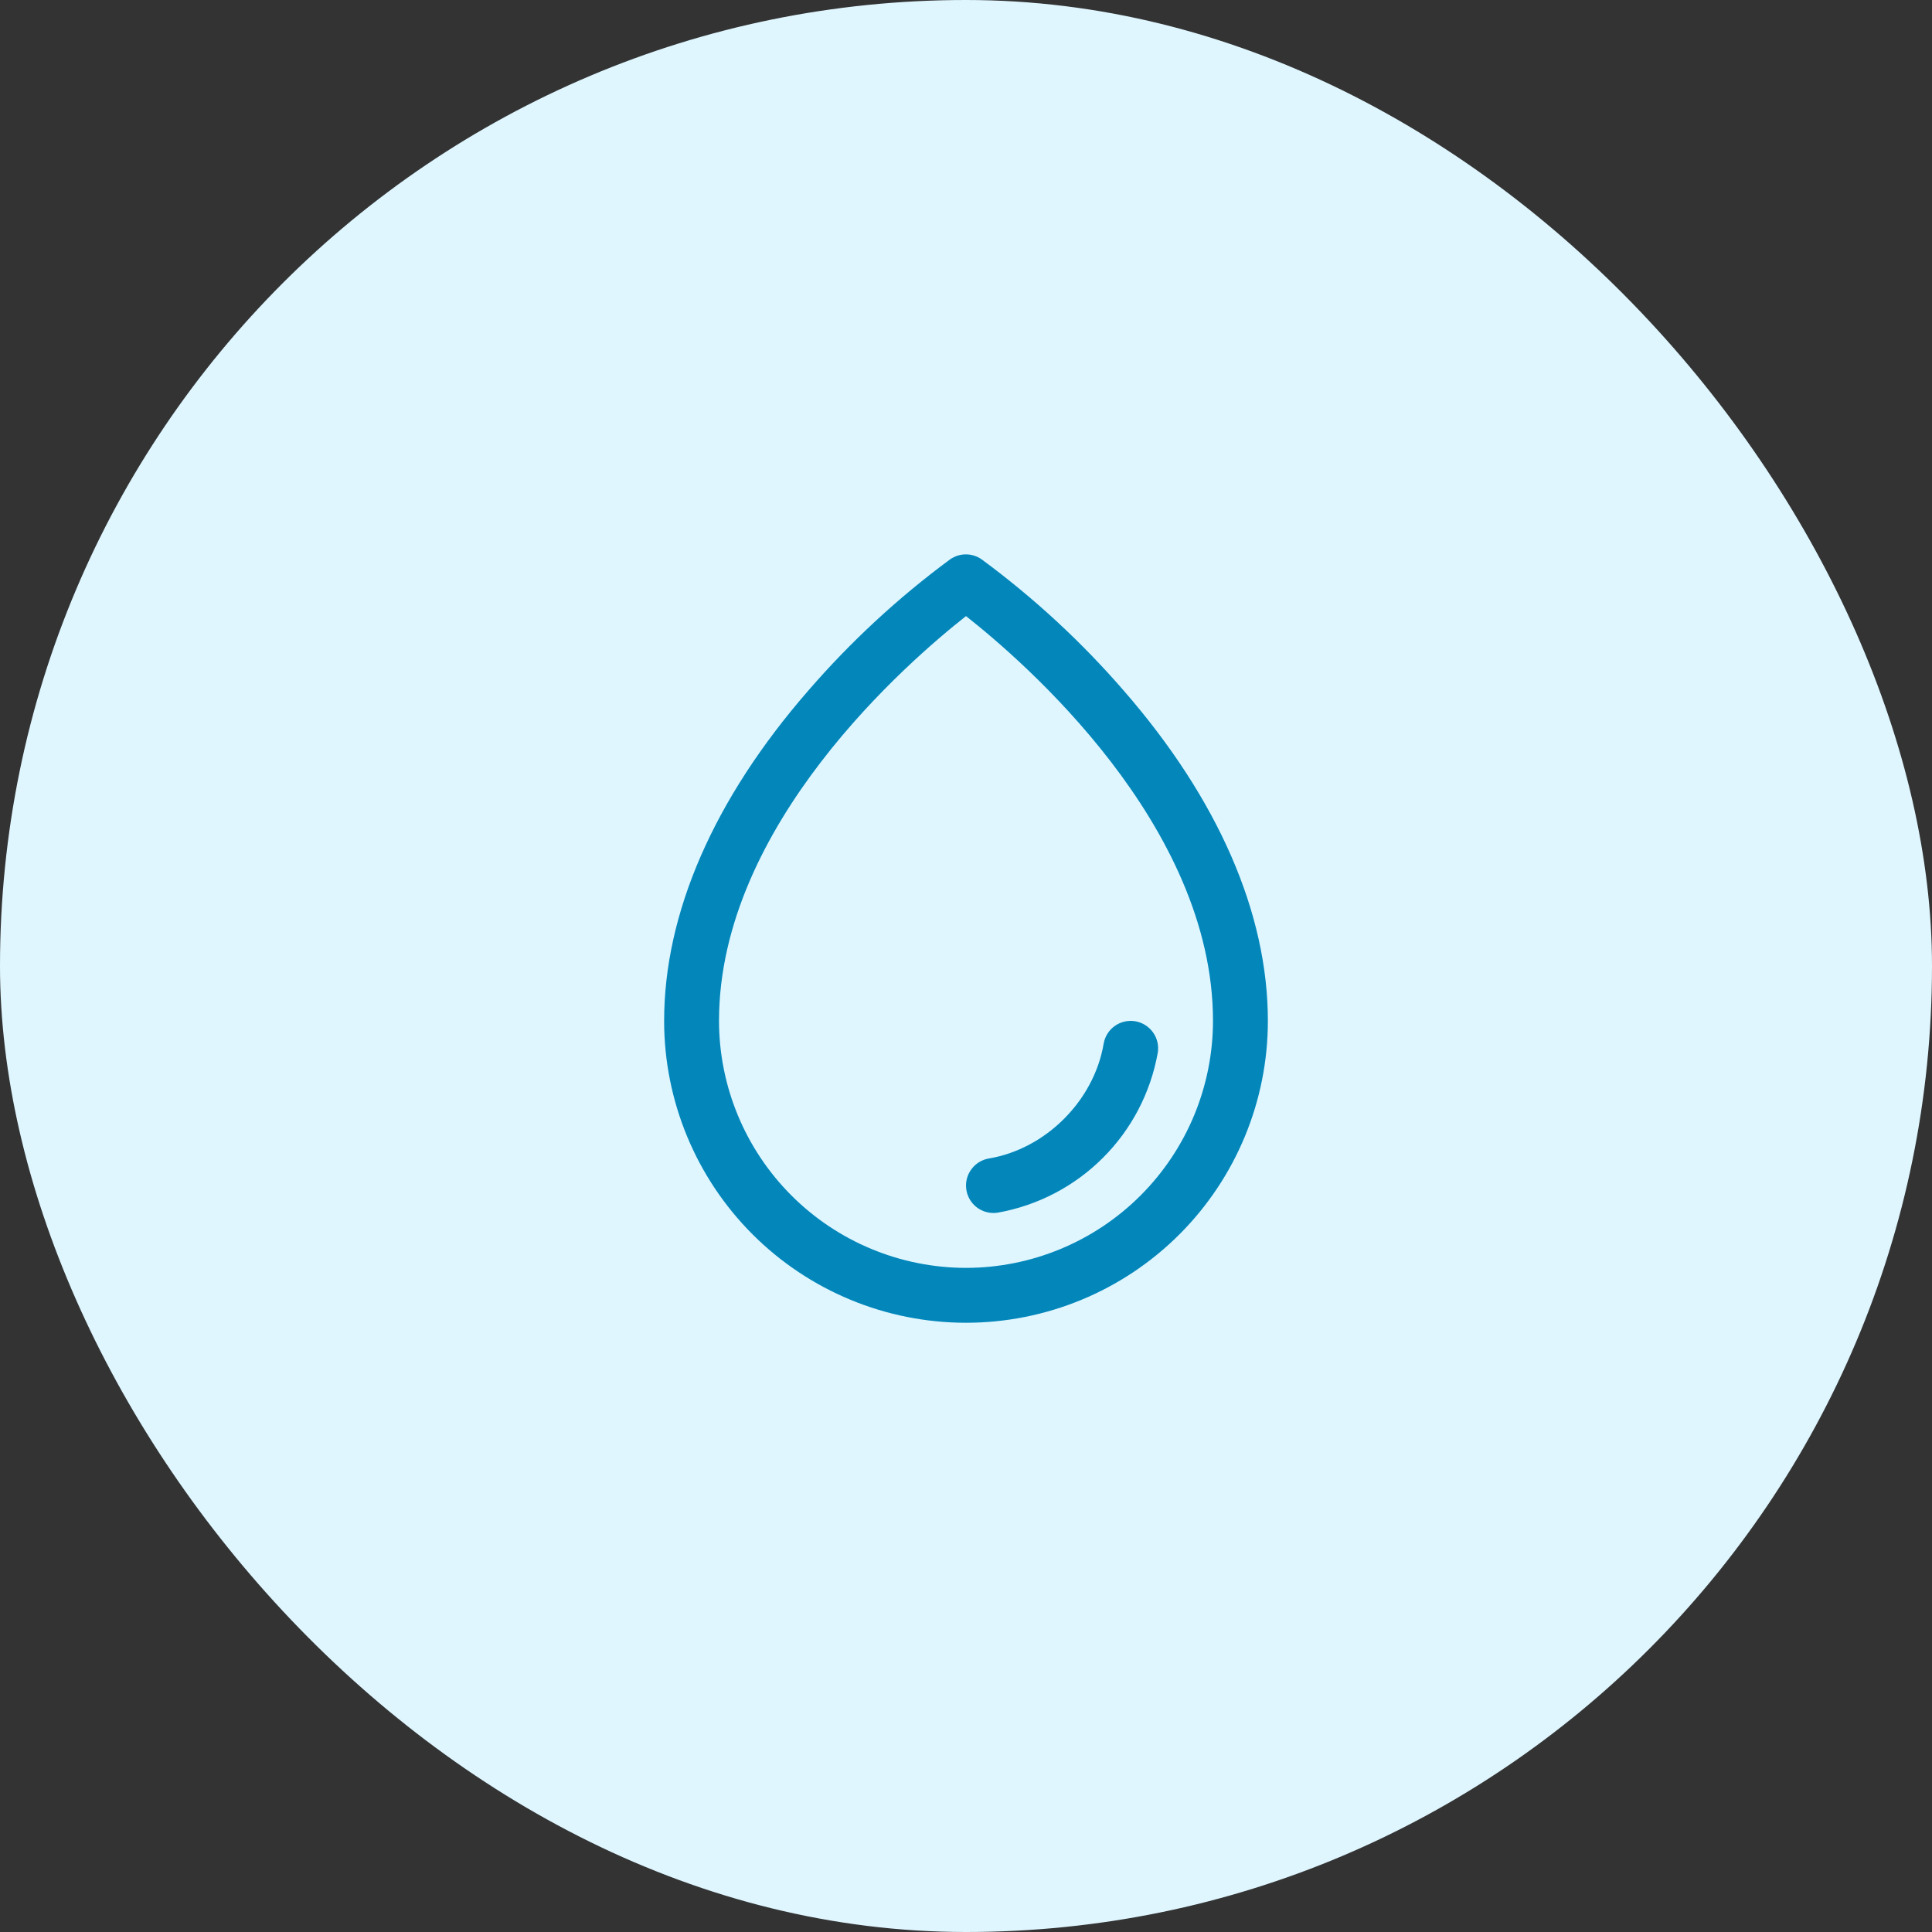 <svg width="88" height="88" viewBox="0 0 88 88" fill="none" xmlns="http://www.w3.org/2000/svg">
<rect x="0" y="0" width="88" height="88" fill="#333333" stroke="none"/>
<rect width="88" height="88" rx="44" fill="#DFF6FF"/>
<path d="M51.188 31.461C49.258 29.232 47.085 27.225 44.711 25.477C44.501 25.33 44.25 25.251 43.994 25.251C43.737 25.251 43.487 25.33 43.277 25.477C40.907 27.226 38.739 29.233 36.812 31.461C32.517 36.394 30.25 41.594 30.25 46.5C30.25 50.147 31.699 53.644 34.277 56.223C36.856 58.802 40.353 60.25 44 60.25C47.647 60.25 51.144 58.802 53.723 56.223C56.301 53.644 57.75 50.147 57.75 46.5C57.75 41.594 55.483 36.394 51.188 31.461ZM44 57.75C41.017 57.747 38.158 56.561 36.049 54.452C33.94 52.343 32.753 49.483 32.75 46.5C32.75 37.558 41.417 30.094 44 28.063C46.583 30.094 55.25 37.555 55.25 46.5C55.247 49.483 54.06 52.343 51.951 54.452C49.842 56.561 46.983 57.747 44 57.75ZM52.733 47.96C52.409 49.77 51.538 51.438 50.237 52.738C48.936 54.039 47.268 54.909 45.458 55.233C45.389 55.244 45.32 55.25 45.25 55.25C44.936 55.25 44.634 55.132 44.404 54.92C44.173 54.708 44.031 54.416 44.005 54.104C43.979 53.791 44.071 53.48 44.264 53.233C44.456 52.985 44.734 52.819 45.044 52.767C47.633 52.331 49.83 50.135 50.269 47.541C50.324 47.214 50.507 46.922 50.778 46.73C51.048 46.538 51.384 46.462 51.711 46.517C52.038 46.573 52.329 46.756 52.521 47.027C52.713 47.297 52.79 47.633 52.734 47.96H52.733Z" fill="#0387BB"/>
</svg>
